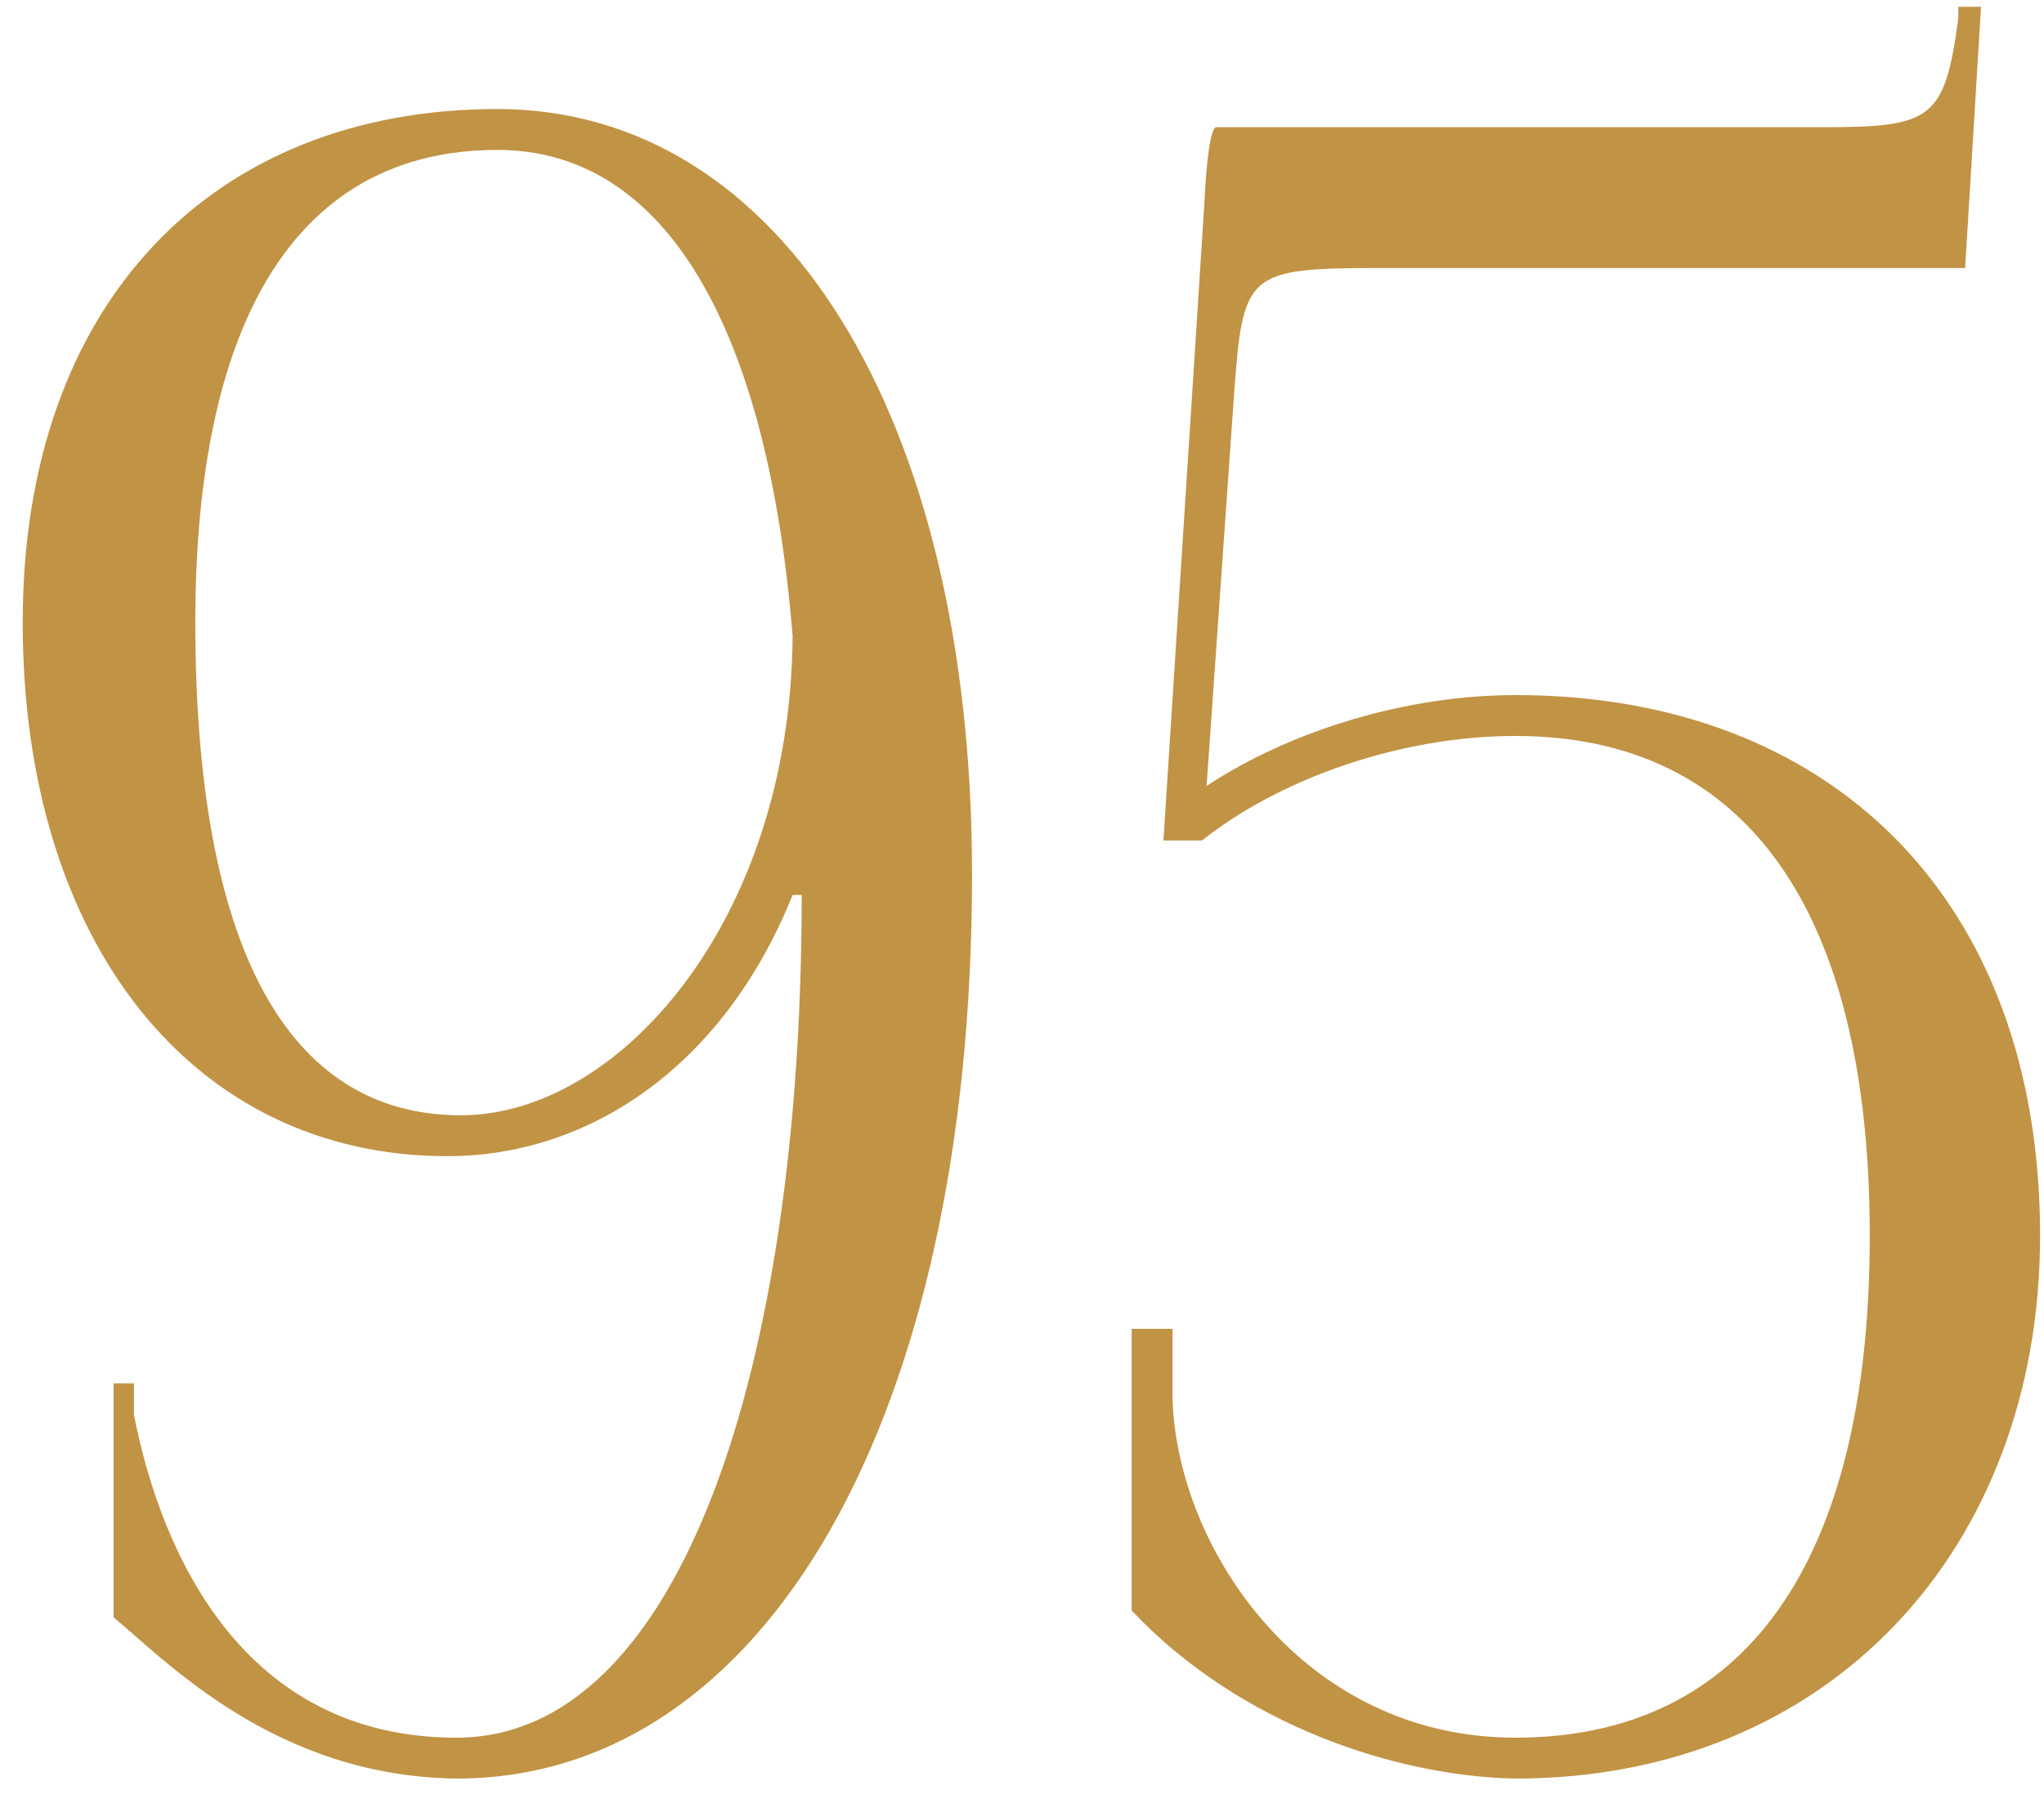 <?xml version="1.0" encoding="UTF-8"?> <svg xmlns="http://www.w3.org/2000/svg" width="36" height="32" viewBox="0 0 36 32" fill="none"><path d="M2 28.48V24.36H2.36V24.92C2.84 27.36 4.28 30.6 8.04 30.6C12 30.6 14.12 24.04 14.12 15.76H13.96C12.72 18.84 10.32 20.36 7.88 20.36C3.4 20.36 0.4 16.6 0.4 10.96C0.4 5.32 3.76 1.92 8.76 1.92C13.76 1.92 17.12 7.32 17.12 15.4C17.12 24.96 13.48 31.32 8.04 31.32C4.84 31.28 2.92 29.24 2 28.48ZM3.44 10.96C3.44 16.64 5.04 19.64 8.12 19.64C10.88 19.64 13.92 16.24 13.96 11.2C13.52 5.76 11.72 2.64 8.76 2.64C5.28 2.64 3.44 5.56 3.44 10.96ZM21.411 2.24H32.091C34.011 2.24 34.251 2.12 34.491 0.32V0.12H34.891L34.611 4.72H24.331C21.931 4.72 21.891 4.8 21.731 7L21.251 13.84C22.771 12.84 24.811 12.24 26.691 12.24C32.211 12.24 35.931 15.8 35.931 21.76C35.931 27.28 32.211 31.32 26.691 31.32C24.571 31.28 21.811 30.36 19.931 28.36V23.4H20.651V24.64C20.731 27.24 22.931 30.6 26.691 30.6C30.731 30.6 32.931 27.52 32.931 21.76C32.931 16 30.731 12.96 26.691 12.96C24.651 12.96 22.531 13.72 21.171 14.8H20.491L21.211 3.6C21.251 2.72 21.331 2.28 21.411 2.24Z" fill="#C19344"></path></svg> 